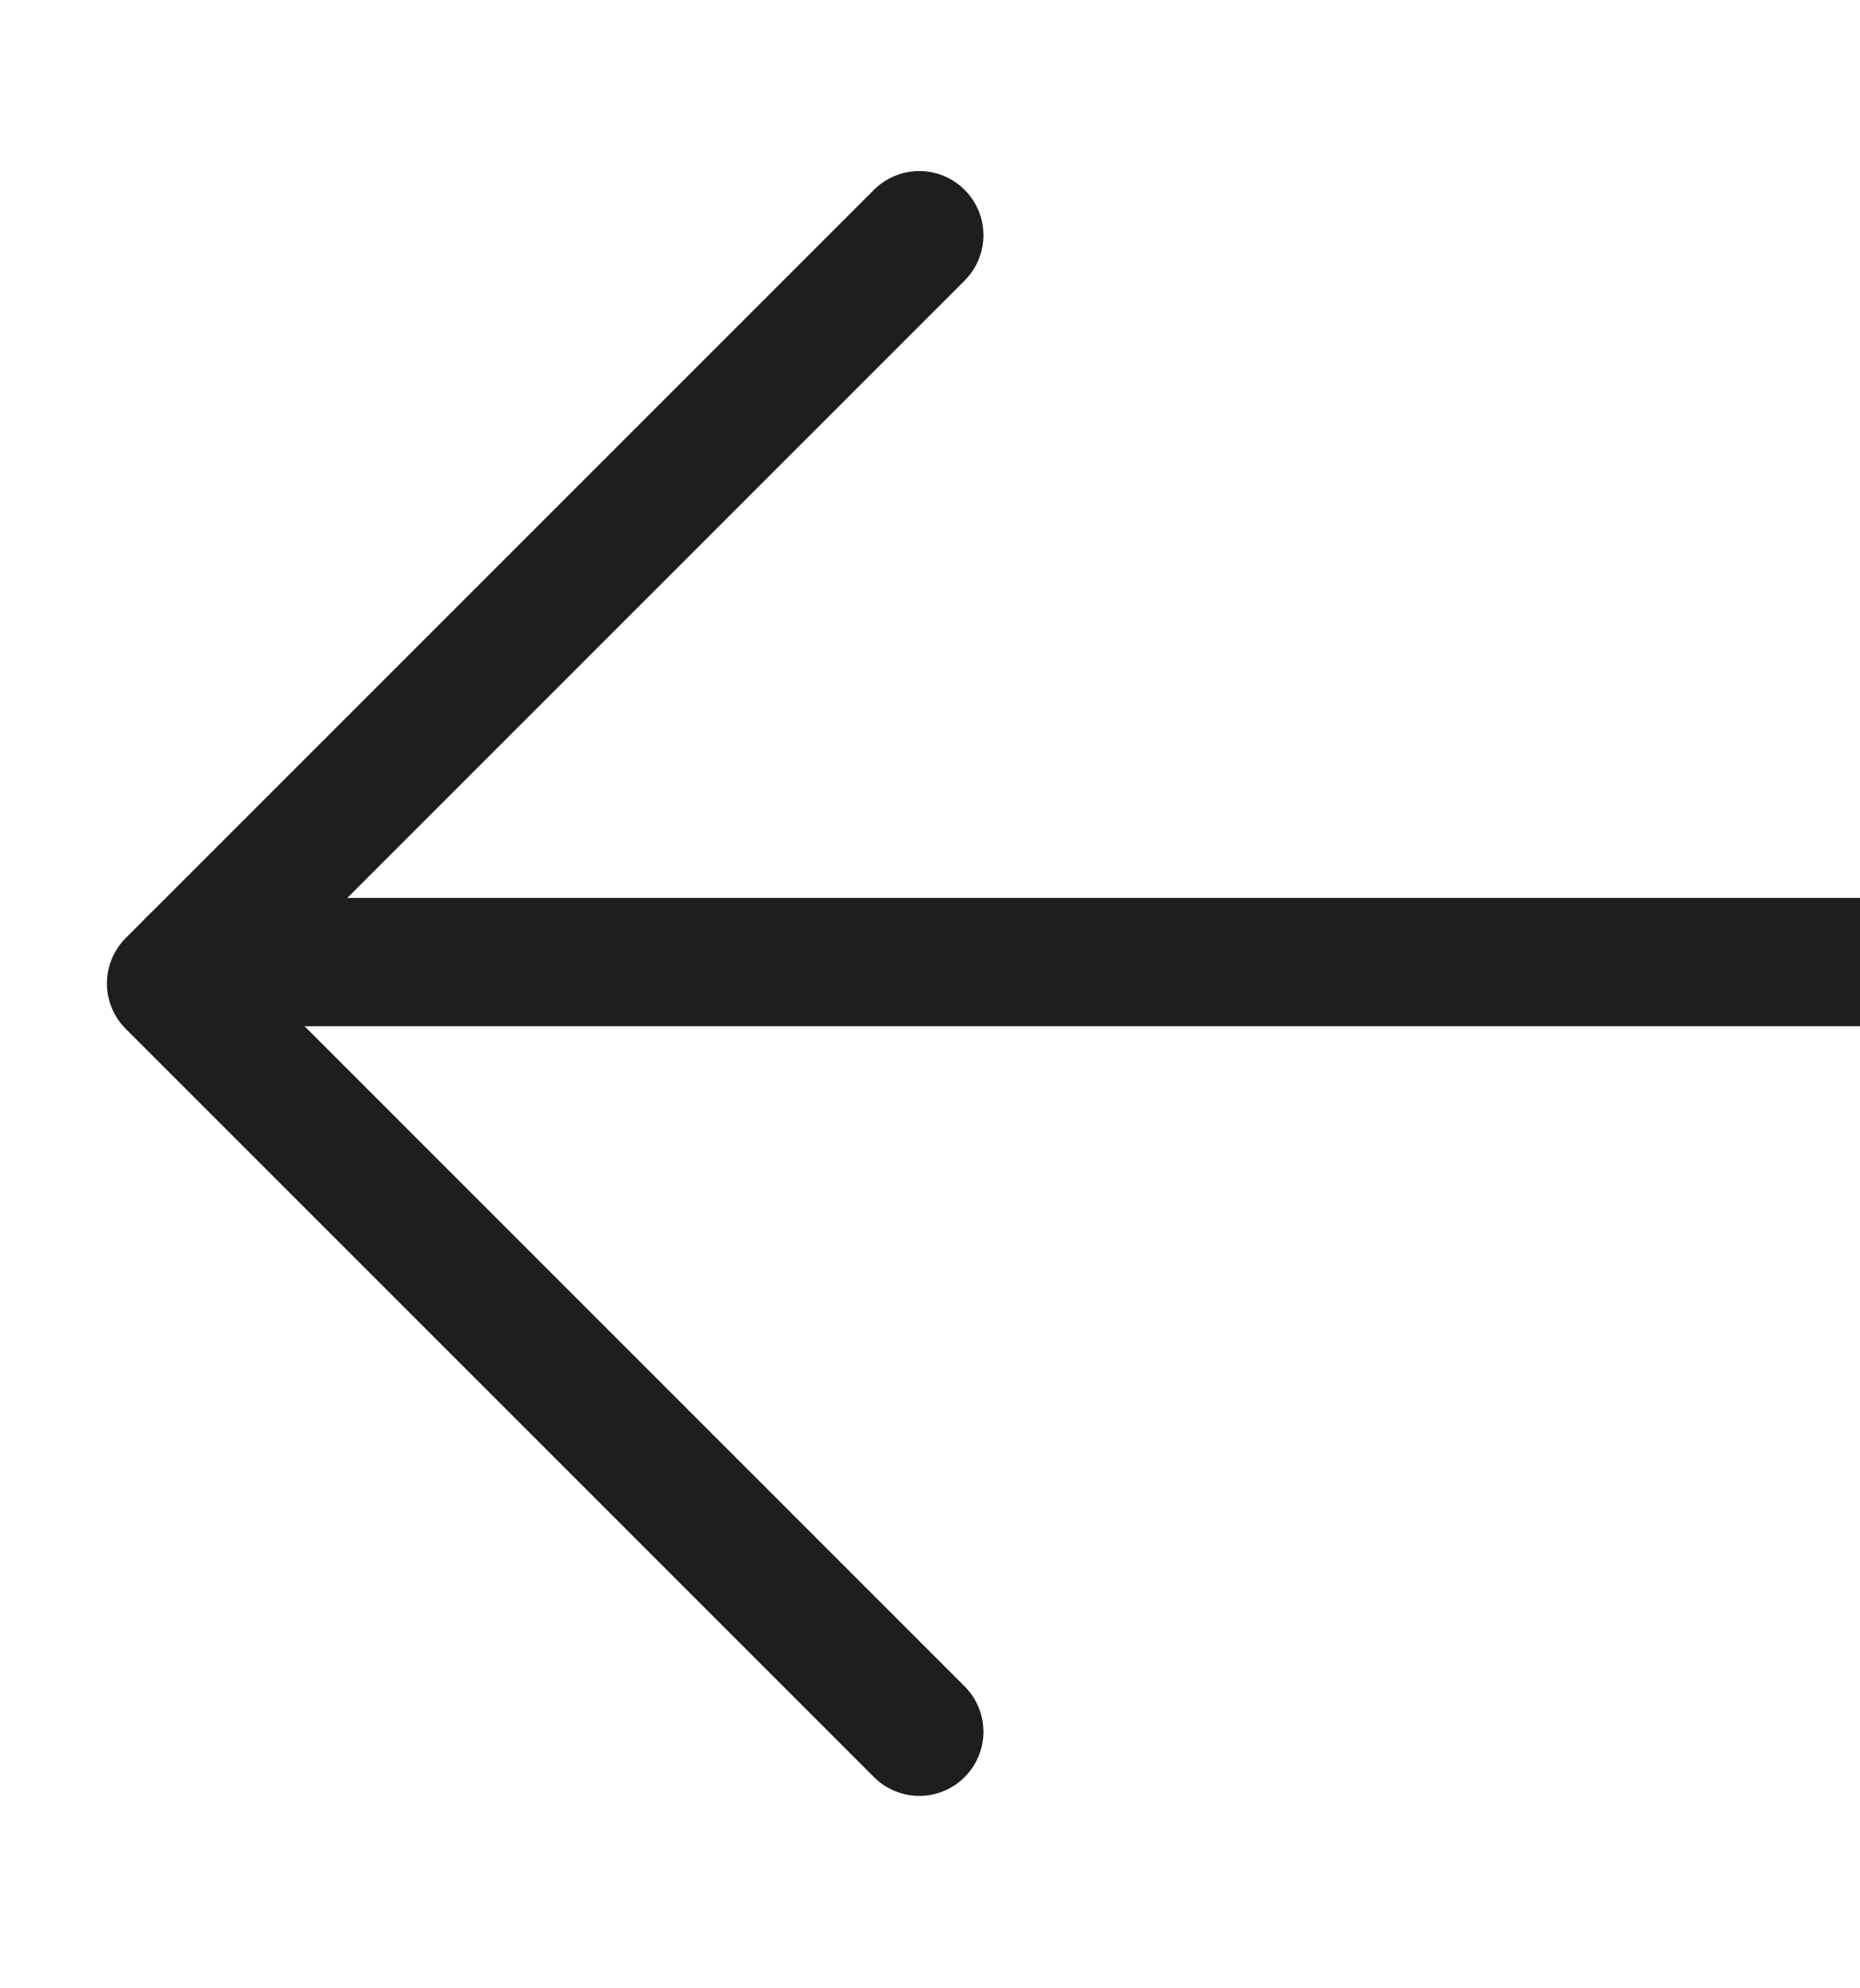 <svg width="29" height="31" viewBox="0 0 29 31" fill="none" xmlns="http://www.w3.org/2000/svg">
<g clip-path="url(#clip0_215_8)">
<path d="M34 15H3" stroke="#1E1E1E" stroke-width="2" stroke-linecap="round" stroke-linejoin="round"/>
<path d="M14.333 27L2.667 15.333L14.333 3.667" stroke="#1E1E1E" stroke-width="2" stroke-linecap="round" stroke-linejoin="round"/>
</g>
<defs>
<clipPath id="clip0_215_8">
<rect width="29" height="31" fill="white" transform="translate(29 31) rotate(-180)"/>
</clipPath>
</defs>
</svg>

